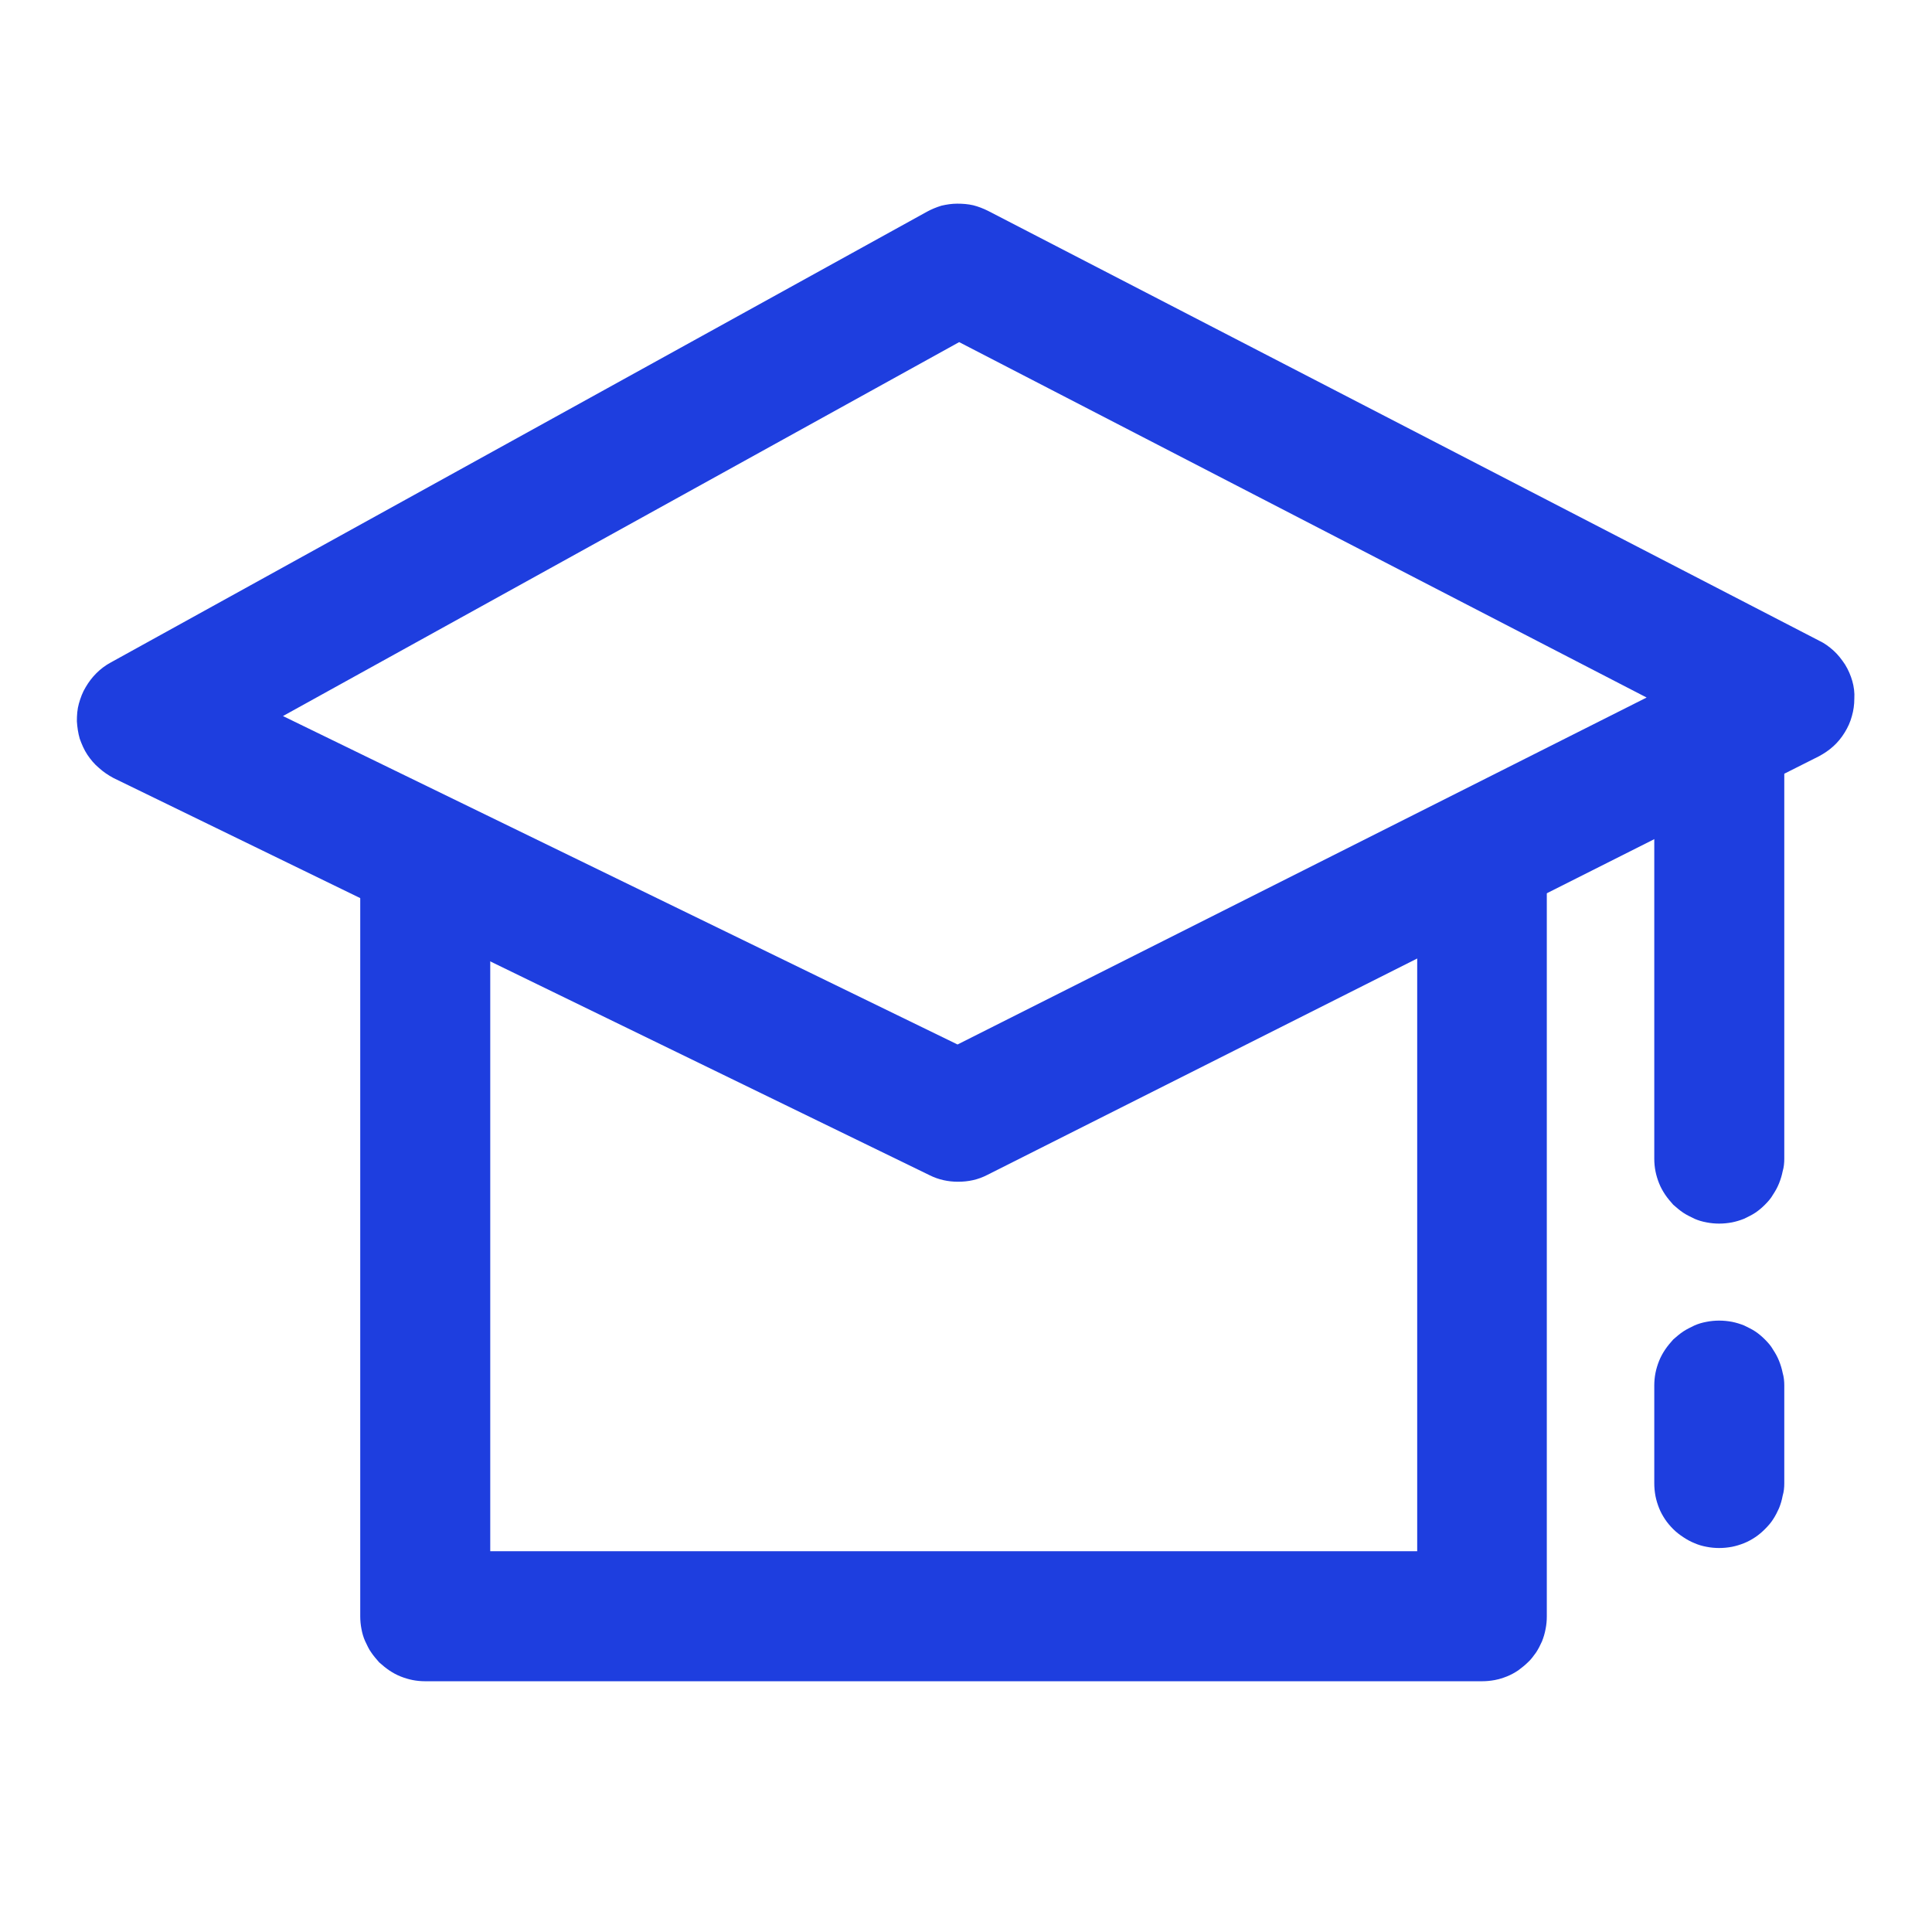 <svg width="48" height="48" viewBox="0 0 48 48" fill="none" xmlns="http://www.w3.org/2000/svg" xmlns:xlink="http://www.w3.org/1999/xlink">
	<desc>
			Created with Pixso.
	</desc>
	<defs>
		<clipPath id="clip70_3672">
			<rect id="知识门户" width="48" height="48" fill="white" fill-opacity="0"/>
		</clipPath>
	</defs>
	<g clip-path="url(#clip70_3672)">
		<path id="path" d="M7.03 17.79L23.79 25.95L40.91 17.33L23.83 8.5L7.03 17.79ZM23.8 29.36C23.56 29.36 23.32 29.31 23.1 29.2L2.82 19.33C2.69 19.26 2.57 19.18 2.46 19.08C2.35 18.99 2.25 18.87 2.17 18.75C2.09 18.63 2.03 18.49 1.98 18.35C1.94 18.21 1.92 18.07 1.91 17.92C1.91 17.77 1.92 17.62 1.96 17.48C2 17.34 2.05 17.2 2.13 17.07C2.2 16.95 2.29 16.83 2.39 16.73C2.5 16.62 2.62 16.53 2.75 16.46L23.03 5.26C23.14 5.2 23.26 5.15 23.39 5.11C23.52 5.08 23.65 5.06 23.78 5.06C23.92 5.06 24.05 5.07 24.18 5.1C24.3 5.13 24.43 5.18 24.55 5.24L45.2 15.92C45.33 15.98 45.45 16.07 45.56 16.17C45.67 16.27 45.76 16.39 45.84 16.51C45.92 16.64 45.98 16.78 46.02 16.92C46.06 17.06 46.08 17.21 46.07 17.36C46.07 17.51 46.05 17.65 46.01 17.79C45.97 17.94 45.91 18.07 45.83 18.2C45.75 18.33 45.66 18.44 45.55 18.54C45.44 18.64 45.32 18.72 45.19 18.79L24.53 29.19C24.3 29.31 24.06 29.36 23.8 29.36Z" fill="#1E3EDF" fill-opacity="1" fill-rule="nonzero"/>
		<path id="path" d="M36.82 41.77L10.56 41.77C10.46 41.77 10.35 41.76 10.25 41.74C10.15 41.72 10.05 41.69 9.95 41.65C9.85 41.61 9.76 41.56 9.67 41.5C9.58 41.44 9.5 41.37 9.42 41.3C9.35 41.22 9.28 41.14 9.22 41.05C9.16 40.97 9.12 40.87 9.07 40.77C9.03 40.68 9 40.58 8.98 40.47C8.96 40.37 8.95 40.26 8.95 40.16L8.95 22.09C8.95 21.99 8.96 21.88 8.98 21.78C9 21.67 9.03 21.57 9.07 21.48C9.12 21.38 9.16 21.28 9.22 21.2C9.28 21.11 9.35 21.03 9.42 20.95C9.5 20.88 9.58 20.81 9.67 20.75C9.76 20.69 9.85 20.64 9.95 20.6C10.05 20.56 10.15 20.53 10.25 20.51C10.35 20.49 10.46 20.48 10.56 20.48C10.67 20.48 10.78 20.49 10.88 20.51C10.98 20.53 11.08 20.56 11.18 20.6C11.28 20.64 11.37 20.69 11.46 20.75C11.55 20.81 11.63 20.88 11.71 20.95C11.78 21.03 11.85 21.11 11.91 21.2C11.96 21.28 12.01 21.38 12.05 21.48C12.1 21.57 12.13 21.67 12.15 21.78C12.17 21.88 12.18 21.99 12.18 22.09L12.18 38.54L35.21 38.54L35.21 21.33C35.21 21.22 35.22 21.12 35.24 21.01C35.26 20.91 35.29 20.81 35.33 20.71C35.37 20.61 35.42 20.52 35.48 20.43C35.54 20.34 35.61 20.26 35.68 20.19C35.75 20.11 35.84 20.04 35.92 19.99C36.01 19.93 36.11 19.88 36.2 19.84C36.3 19.8 36.4 19.77 36.51 19.74C36.61 19.72 36.71 19.71 36.82 19.71C36.93 19.71 37.03 19.72 37.14 19.74C37.24 19.77 37.34 19.8 37.44 19.84C37.54 19.88 37.63 19.93 37.72 19.99C37.8 20.04 37.89 20.11 37.96 20.19C38.04 20.26 38.1 20.34 38.16 20.43C38.22 20.52 38.27 20.61 38.31 20.71C38.35 20.81 38.38 20.91 38.4 21.01C38.42 21.12 38.43 21.22 38.43 21.33L38.43 40.16C38.43 40.27 38.42 40.37 38.4 40.47C38.38 40.58 38.35 40.68 38.31 40.78C38.27 40.87 38.22 40.97 38.16 41.06C38.1 41.14 38.04 41.23 37.96 41.3C37.89 41.37 37.8 41.44 37.72 41.5C37.63 41.56 37.54 41.61 37.44 41.65C37.34 41.69 37.24 41.72 37.14 41.74C37.03 41.76 36.93 41.77 36.82 41.77ZM42.71 30.4C42.61 30.4 42.5 30.39 42.4 30.37C42.29 30.35 42.19 30.32 42.1 30.28C42 30.23 41.91 30.19 41.82 30.13C41.73 30.07 41.65 30 41.57 29.93C41.5 29.85 41.43 29.77 41.37 29.68C41.31 29.59 41.26 29.5 41.22 29.4C41.18 29.3 41.15 29.2 41.13 29.1C41.11 29 41.1 28.89 41.1 28.79L41.1 18.23C41.1 18.12 41.11 18.02 41.13 17.91C41.15 17.81 41.18 17.71 41.22 17.61C41.26 17.51 41.31 17.42 41.37 17.33C41.43 17.24 41.5 17.16 41.57 17.09C41.65 17.01 41.73 16.95 41.82 16.89C41.91 16.83 42 16.78 42.1 16.74C42.19 16.7 42.29 16.67 42.4 16.65C42.5 16.62 42.61 16.61 42.71 16.61C42.82 16.61 42.92 16.62 43.03 16.65C43.13 16.67 43.23 16.7 43.33 16.74C43.43 16.78 43.52 16.83 43.61 16.89C43.7 16.95 43.78 17.01 43.85 17.09C43.93 17.16 44 17.24 44.05 17.33C44.11 17.42 44.16 17.51 44.2 17.61C44.24 17.71 44.27 17.81 44.29 17.91C44.32 18.02 44.33 18.12 44.33 18.23L44.33 28.79C44.33 28.89 44.32 29 44.29 29.1C44.27 29.2 44.24 29.3 44.2 29.4C44.16 29.5 44.11 29.59 44.05 29.68C44 29.77 43.93 29.85 43.85 29.93C43.78 30 43.7 30.07 43.61 30.13C43.52 30.19 43.43 30.23 43.33 30.28C43.23 30.32 43.13 30.35 43.03 30.37C42.92 30.39 42.82 30.4 42.71 30.4ZM42.71 38.46C42.61 38.46 42.5 38.45 42.4 38.43C42.29 38.41 42.19 38.38 42.1 38.34C42 38.3 41.91 38.25 41.82 38.19C41.73 38.13 41.65 38.07 41.57 37.99C41.5 37.92 41.43 37.84 41.37 37.75C41.31 37.66 41.26 37.57 41.22 37.47C41.18 37.37 41.15 37.27 41.13 37.17C41.11 37.06 41.1 36.96 41.1 36.85L41.1 34.42C41.1 34.32 41.11 34.21 41.13 34.11C41.15 34.01 41.18 33.91 41.22 33.81C41.26 33.71 41.31 33.62 41.37 33.53C41.43 33.44 41.5 33.36 41.57 33.28C41.65 33.21 41.73 33.14 41.82 33.08C41.91 33.02 42 32.98 42.1 32.93C42.19 32.89 42.29 32.86 42.4 32.84C42.5 32.82 42.61 32.81 42.71 32.81C42.82 32.81 42.92 32.82 43.03 32.84C43.13 32.86 43.23 32.89 43.33 32.93C43.43 32.98 43.52 33.02 43.61 33.08C43.7 33.14 43.78 33.21 43.85 33.28C43.93 33.36 44 33.44 44.05 33.53C44.11 33.62 44.16 33.71 44.2 33.81C44.24 33.91 44.27 34.01 44.29 34.11C44.32 34.21 44.33 34.32 44.33 34.42L44.33 36.85C44.33 36.96 44.32 37.06 44.29 37.16C44.27 37.27 44.24 37.37 44.2 37.47C44.16 37.56 44.11 37.66 44.05 37.75C44 37.83 43.93 37.91 43.85 37.99C43.78 38.06 43.7 38.13 43.61 38.19C43.52 38.25 43.43 38.3 43.33 38.34C43.23 38.38 43.13 38.41 43.03 38.43C42.92 38.45 42.82 38.46 42.71 38.46Z" fill="#1E3EDF" fill-opacity="1" fill-rule="nonzero"/>
	</g>
</svg>
